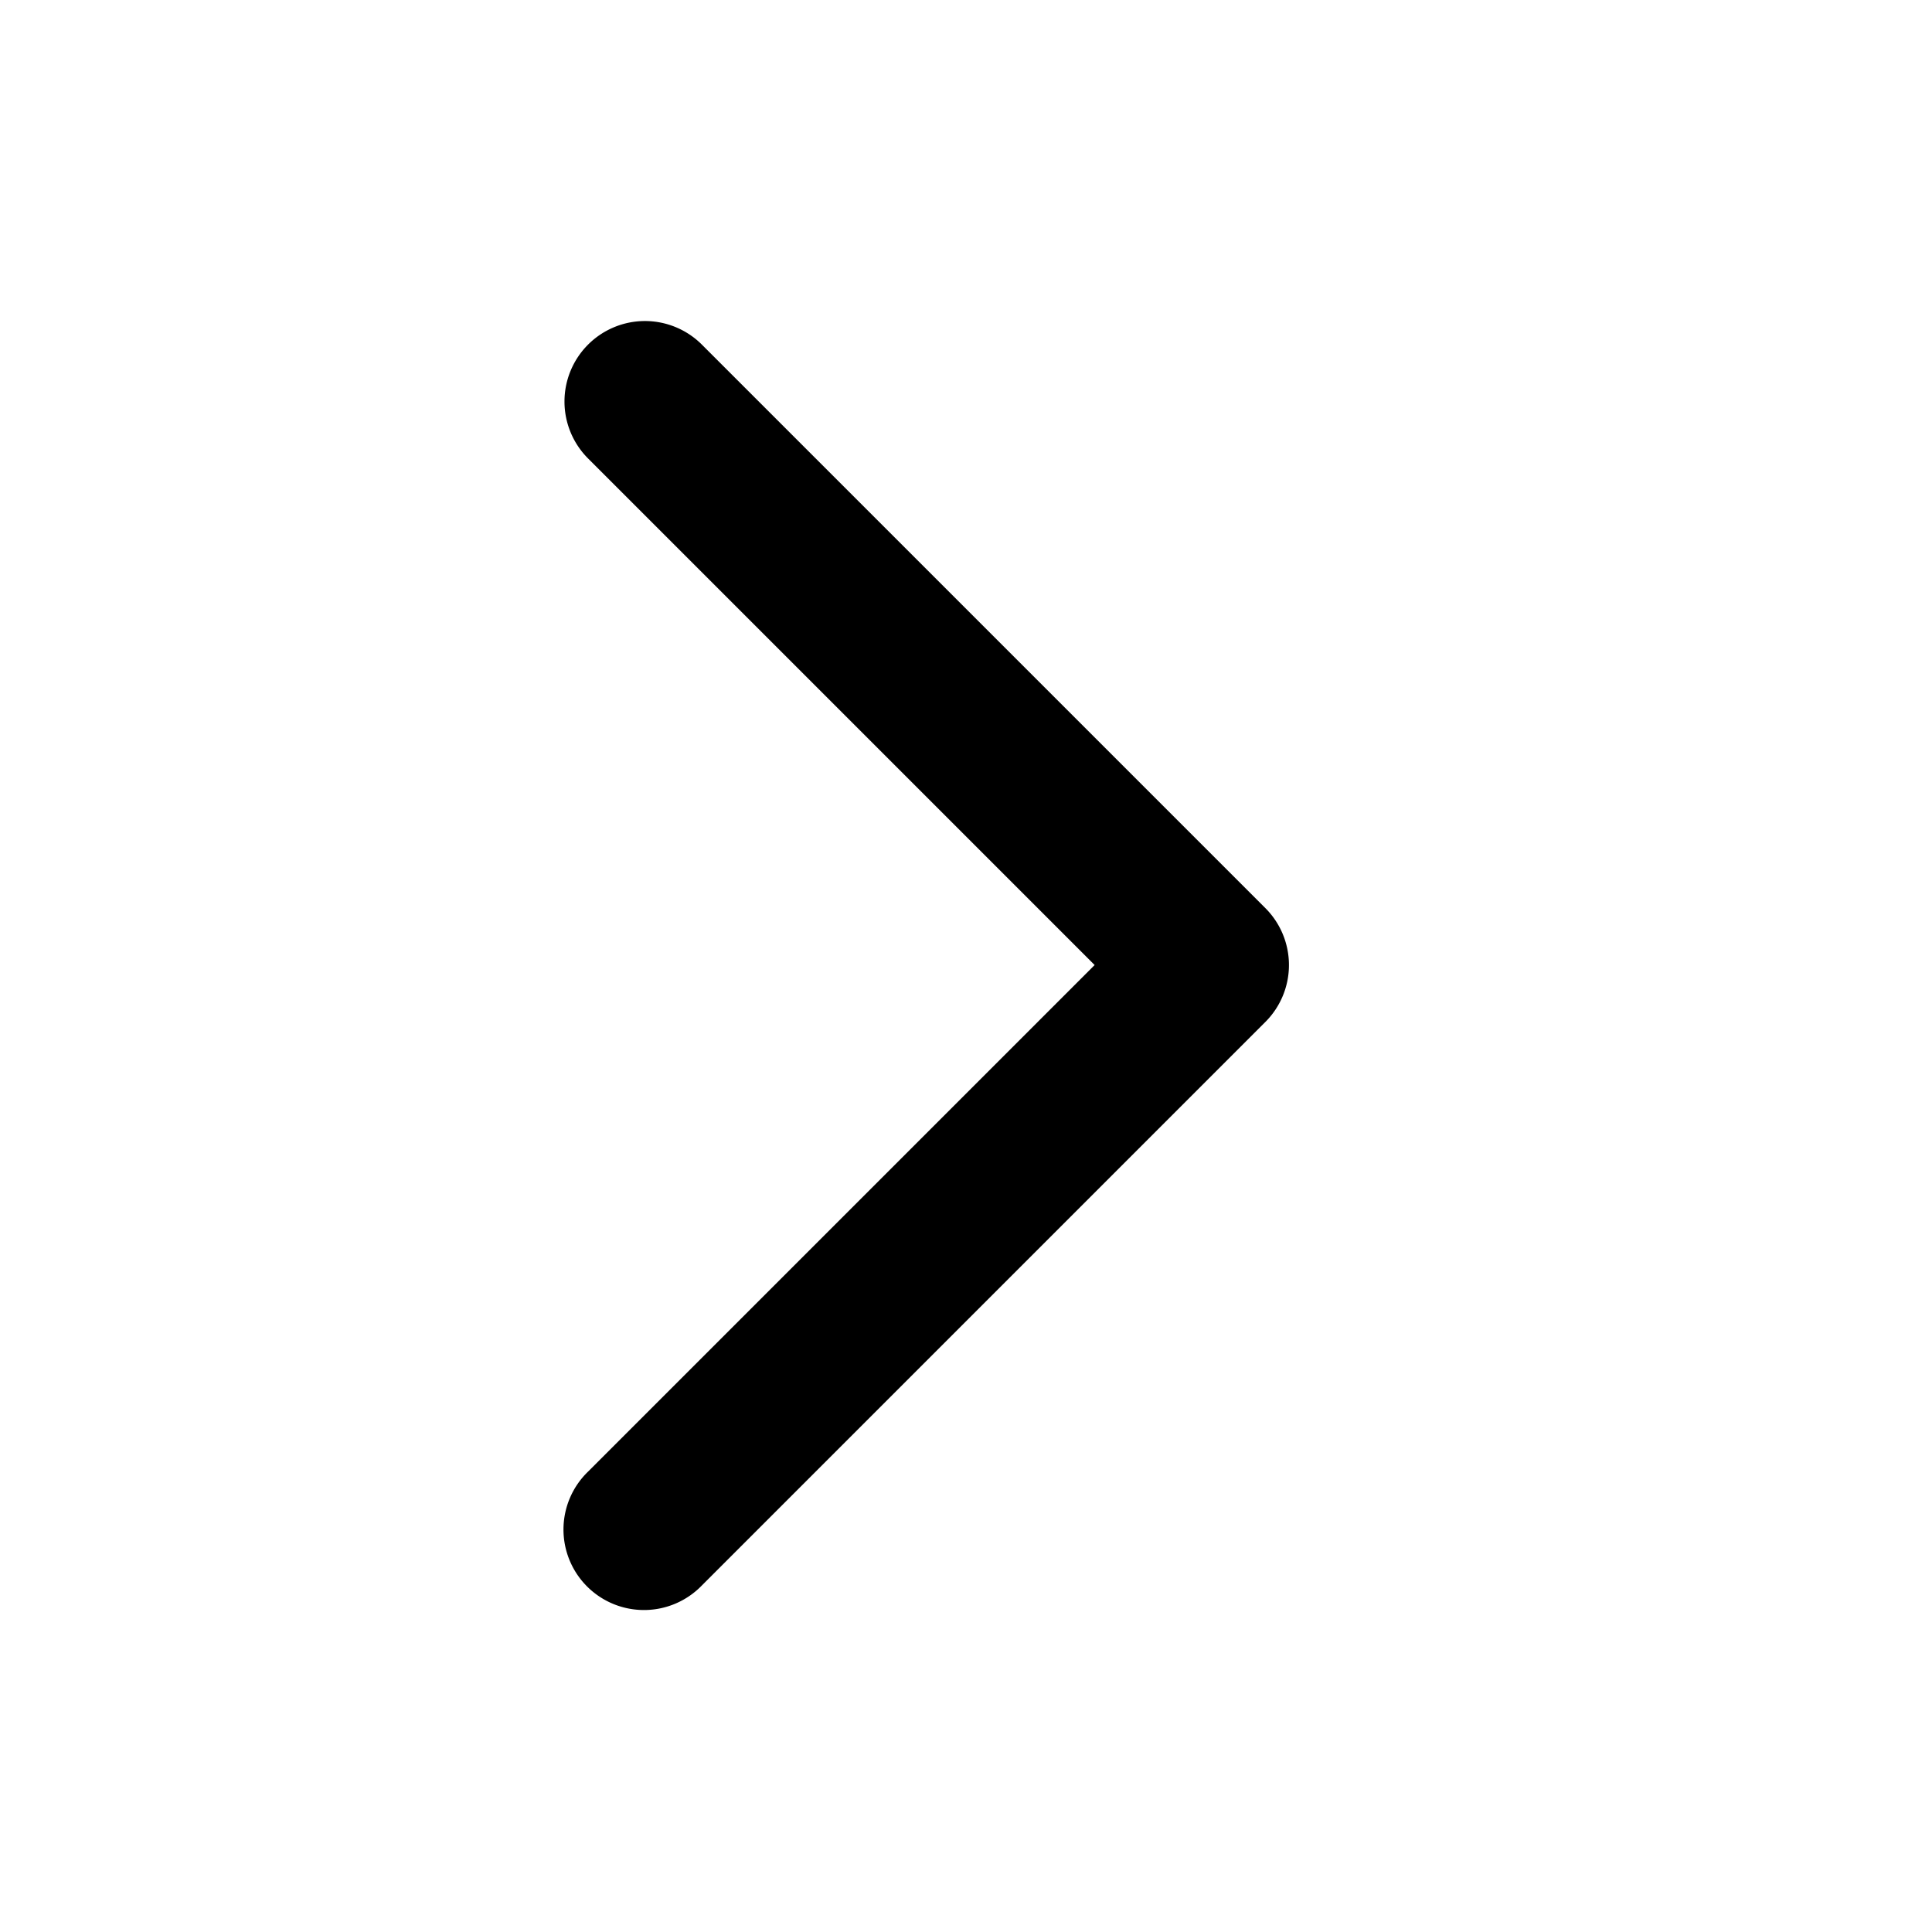 <svg xmlns="http://www.w3.org/2000/svg" version="1.1" xmlns:xlink="http://www.w3.org/1999/xlink" width="512" height="512" x="0" y="0" viewBox="0 0 24 24" style="enable-background:new 0 0 512 512" xml:space="preserve"><g transform="matrix(-1,-1.2246467991473532e-16,1.2246467991473532e-16,-1,23.012,23.988)"><path d="M15 20a1 1 0 0 1-.707-.293l-7-7a1 1 0 0 1 0-1.414l7-7a1 1 0 1 1 1.414 1.414L9.414 12l6.293 6.293A1 1 0 0 1 15 20z" fill="#000000" opacity="1" data-original="#000000"></path></g></svg>